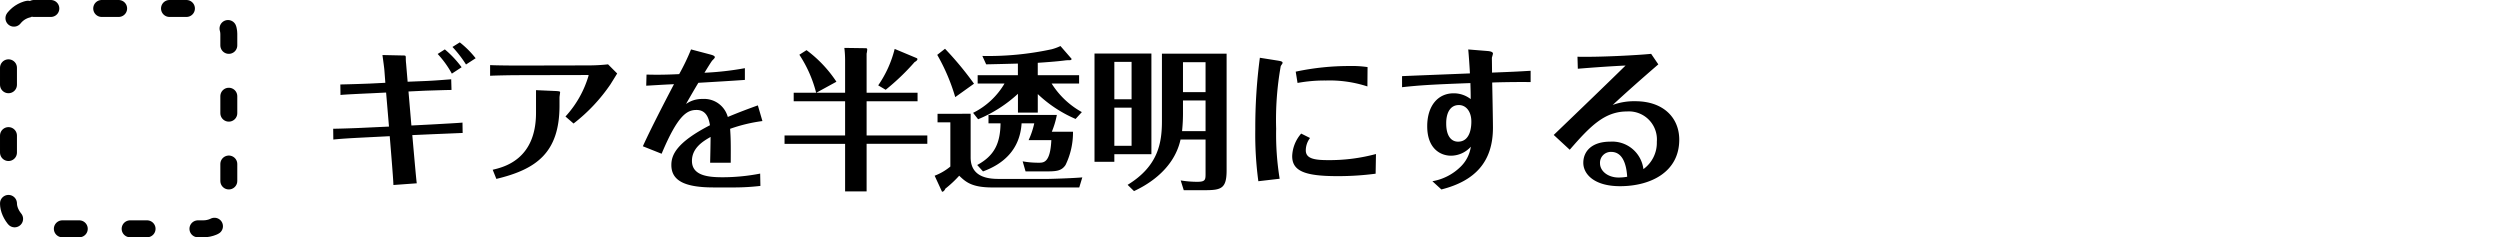 <svg xmlns="http://www.w3.org/2000/svg" width="295" height="28" viewBox="0 0 295 28" preserveAspectRatio="none">
  <g id="operation_method_menu_06" transform="translate(-40 -311)">
    <g id="長方形_2883" data-name="長方形 2883" transform="translate(40 311)" fill="none" stroke="#000" stroke-linecap="round" stroke-width="2" stroke-dasharray="2 6">
      <rect width="28" height="28" rx="4" stroke="none"/>
      <rect x="1" y="1" width="26" height="26" rx="3" fill="none"/>
    </g>
    <path id="パス_14092" data-name="パス 14092" d="M16.47-13.05a12.175,12.175,0,0,0-1.98-2.106l-.846.54a11.5,11.5,0,0,1,1.674,2.322Zm1.656-1.062a10.941,10.941,0,0,0-1.872-1.872l-.864.54a13.864,13.864,0,0,1,1.6,2.07ZM1.332-4.518c1.008-.108,2.43-.18,3.456-.234l3.2-.162L8.136-3.1C8.352-.45,8.406.342,8.424.846l2.754-.2c-.072-.486-.342-3.636-.4-4.248l-.126-1.44,2.43-.108c1.386-.054,2.988-.126,3.51-.144l-.018-1.224c-.612.054-1.638.108-3.582.216l-2.448.126-.342-4.014,1.89-.09c.5-.018,2.736-.09,3.186-.09l-.036-1.26c-1.368.108-2.286.18-3.33.216L10.1-11.34l-.18-2.142a5.25,5.25,0,0,1-.036-.594c0-.324,0-.36-.27-.36L7.128-14.49c.072.522.216,1.548.234,1.854l.108,1.422-1.8.09c-.45.018-1.872.072-3.51.108l.018,1.242c.288-.054,3.1-.18,3.582-.2l1.8-.09L7.9-6.048,4.716-5.9c-.666.036-2.88.108-3.4.108ZM33.75-13.392a21.428,21.428,0,0,1-2.412.126L23-13.248c-.558,0-2.592-.018-3.168-.054v1.26c.54-.036,2.592-.072,3.168-.072l8.3-.018c.054,0,.162,0,.162.036a12.215,12.215,0,0,1-2.736,4.86l.954.828a20.243,20.243,0,0,0,4.356-4.626c.126-.2.684-1.1.792-1.278Zm-8.5,5.724c0,5.526-3.816,6.408-5.112,6.714l.432,1.08c4.734-1.134,7.452-3.1,7.452-8.658V-9.5c0-.09.072-.522.072-.612,0-.108-.27-.108-.378-.126l-2.466-.108ZM51.426-8.55c-.846.306-2.088.756-3.546,1.368a2.889,2.889,0,0,0-2.988-2.124,3.248,3.248,0,0,0-1.944.594c.7-1.224.972-1.692,1.458-2.5,1.836-.108,3.978-.234,5.49-.342v-1.386a35.168,35.168,0,0,1-4.77.54c.18-.288.81-1.332.936-1.458.18-.18.288-.288.288-.378,0-.18-.36-.27-.558-.324l-2.25-.594a24.787,24.787,0,0,1-1.4,2.916c-1.458.072-2.538.09-3.852.054l-.036,1.314c1.584-.09,1.746-.108,3.276-.18-.072.144-2.61,4.95-3.672,7.326l2.214.882c1.926-4.59,3.006-5.166,4.122-5.166,1.26,0,1.476,1.206,1.584,1.8C41.8-4.158,41.22-2.682,41.22-1.512c0,1.872,1.62,2.646,5,2.646h2.538a27.122,27.122,0,0,0,2.97-.18L51.7-.5a23.366,23.366,0,0,1-4.446.432C45.7-.072,43.65-.2,43.65-2c0-1.566,1.386-2.358,2.2-2.826-.018,1.584-.036,2.268-.054,3.042h2.43c.018-2.34,0-2.934-.072-4A18.756,18.756,0,0,1,51.966-6.7Zm18.828-5.436c0-.036-.018-.108-.054-.126l-2.628-1.1a13.1,13.1,0,0,1-1.944,4.3l.882.522a27.2,27.2,0,0,0,3.42-3.276C70.11-13.752,70.254-13.9,70.254-13.986Zm1.17,9.972V-5H64.26V-9.036h6.012v-1.008H64.26v-4.608a2.614,2.614,0,0,0,.072-.5.142.142,0,0,0-.144-.144l-2.556-.036a11.753,11.753,0,0,1,.09,1.44v3.852h-3.4l2.376-1.3a14.728,14.728,0,0,0-3.528-3.726l-.846.54a14.78,14.78,0,0,1,1.98,4.482H55.656v1.008h6.066V-5H54.576v.99h7.146V1.6H64.26V-4.014ZM89.658-7.758a9.8,9.8,0,0,1-3.564-3.366h3.24v-.99H84.456v-1.458c.792-.054,2.178-.144,3.276-.288a3.068,3.068,0,0,1,.45-.018c.27,0,.288-.144.252-.18l-1.3-1.494a5.844,5.844,0,0,1-1.026.378,35.356,35.356,0,0,1-8.19.792l.45.99c.18,0,3.2-.072,3.744-.09v1.368H77.364v.99h3.168a8.844,8.844,0,0,1-3.708,3.456l.594.756a15.875,15.875,0,0,0,4.7-3.006V-7.7h2.34V-9.882A15.123,15.123,0,0,0,88.92-6.948Zm-17.028.2v1.008h1.512v5.22a6.615,6.615,0,0,1-1.854,1.08l.846,1.836c.054.162.342-.072.414-.306a13.087,13.087,0,0,0,1.638-1.53c.774.738,1.476,1.386,3.924,1.386H89.352l.36-1.188c-1.206.108-3.834.18-4.05.18h-5.67c-1.008,0-3.456,0-3.456-2.538V-7.56Zm5.364,6.8c2.322-.846,4.356-2.5,4.554-5.67h1.494a9.668,9.668,0,0,1-.666,1.98h2.682c-.126,2.664-.9,2.664-1.476,2.664a10.335,10.335,0,0,1-1.908-.162l.342,1.188h2.178c1.368,0,2.034,0,2.538-.756a8.765,8.765,0,0,0,.882-3.924h-2.5a10.118,10.118,0,0,0,.594-1.98H78.642v.99h1.422c-.036,2.358-.72,3.816-2.754,4.914Zm-1.062-10.35a38.487,38.487,0,0,0-3.42-4.122l-.918.72a22.941,22.941,0,0,1,2.124,4.986ZM104.256-.54c0,.756,0,1.008-.972,1.008a11.86,11.86,0,0,1-1.962-.162l.36,1.152h2.52c1.926,0,2.538-.216,2.538-2.34v-13.77H99.108v7.938c0,2.592-.432,5.328-4.05,7.542l.756.738c1.026-.486,4.644-2.25,5.49-6.084h2.952Zm0-4.968h-2.772a20.866,20.866,0,0,0,.108-2.358v-1.26h2.664Zm-2.664-8.136h2.664v3.528h-2.664ZM91.152-14.67V-1.89h2.34v-.9h4.374V-14.67Zm2.34,5.4v-4.41h2.034v4.41Zm2.034.99v4.5H93.492v-4.5Zm27.846-4.788a12.477,12.477,0,0,0-2.088-.126,30.2,30.2,0,0,0-6.39.666l.216,1.332a17.685,17.685,0,0,1,3.366-.288,14.335,14.335,0,0,1,4.878.7Zm-12.708-1.1a62.481,62.481,0,0,0-.54,8.424A41.39,41.39,0,0,0,110.484.4L113,.108a32.684,32.684,0,0,1-.414-5.9,35.948,35.948,0,0,1,.54-7.38c.018-.072.216-.306.216-.378,0-.108,0-.2-.594-.288Zm13.7,11.358a21.057,21.057,0,0,1-5.688.72c-1.674,0-2.592-.216-2.592-1.152a2.413,2.413,0,0,1,.5-1.458l-1.044-.522a4.258,4.258,0,0,0-1.062,2.664c0,1.782,1.548,2.358,5.346,2.358a33.943,33.943,0,0,0,4.5-.288Zm3.078-7.884c2.124-.234,3.672-.324,8.064-.486.036,1.1.036,1.53.036,1.89a3.25,3.25,0,0,0-2.016-.684c-1.836,0-3.114,1.458-3.114,3.888,0,2.664,1.584,3.474,2.808,3.474a3.173,3.173,0,0,0,2.34-1.062A4.122,4.122,0,0,1,134.3-1.26,6.255,6.255,0,0,1,131.022.4l1.062.972c3.906-.99,6.084-3.2,6.084-7.29,0-.846-.072-4.572-.09-5.328.864-.036,2.646-.072,4.536-.054v-1.332c-1.8.108-1.836.108-4.554.216,0-.576-.018-1.6-.018-1.746.018-.09.126-.432.126-.5,0-.234-.432-.288-.684-.306l-2.232-.18c.072.756.162,2.07.2,2.826-1.26.054-6.876.27-8.01.324Zm6.7,2.106c.864,0,1.476.774,1.476,1.944,0,.342,0,2.376-1.566,2.376-.792,0-1.4-.648-1.4-2.142C132.642-7.632,133.11-8.586,134.136-8.586Zm14.04-4.284c.648-.054,3.294-.27,5.634-.378-1.926,1.89-5.472,5.31-8.478,8.19l1.89,1.746c2.466-2.844,4.14-4.518,6.768-4.518a3.309,3.309,0,0,1,3.51,3.582,3.83,3.83,0,0,1-1.584,3.222,3.7,3.7,0,0,0-3.924-3.24c-2.142,0-3.168,1.116-3.168,2.5,0,1.3,1.242,2.754,4.338,2.754,3.564,0,6.984-1.638,6.984-5.49,0-2.538-1.818-4.536-5.2-4.536A7.316,7.316,0,0,0,152.3-8.6c1.53-1.422,3.4-3.078,5.382-4.788l-.846-1.242c-1.6.162-6.012.4-8.694.342ZM154.008-.126A5.861,5.861,0,0,1,153-.036c-1.242,0-2.2-.738-2.2-1.692a1.279,1.279,0,0,1,1.314-1.332C153.36-3.06,153.9-1.836,154.008-.126Z" transform="translate(78 331.984)"/>
    <rect id="長方形_2894" data-name="長方形 2894" width="295" height="28" transform="translate(40 311)" fill="none"/>
  </g>
</svg>
